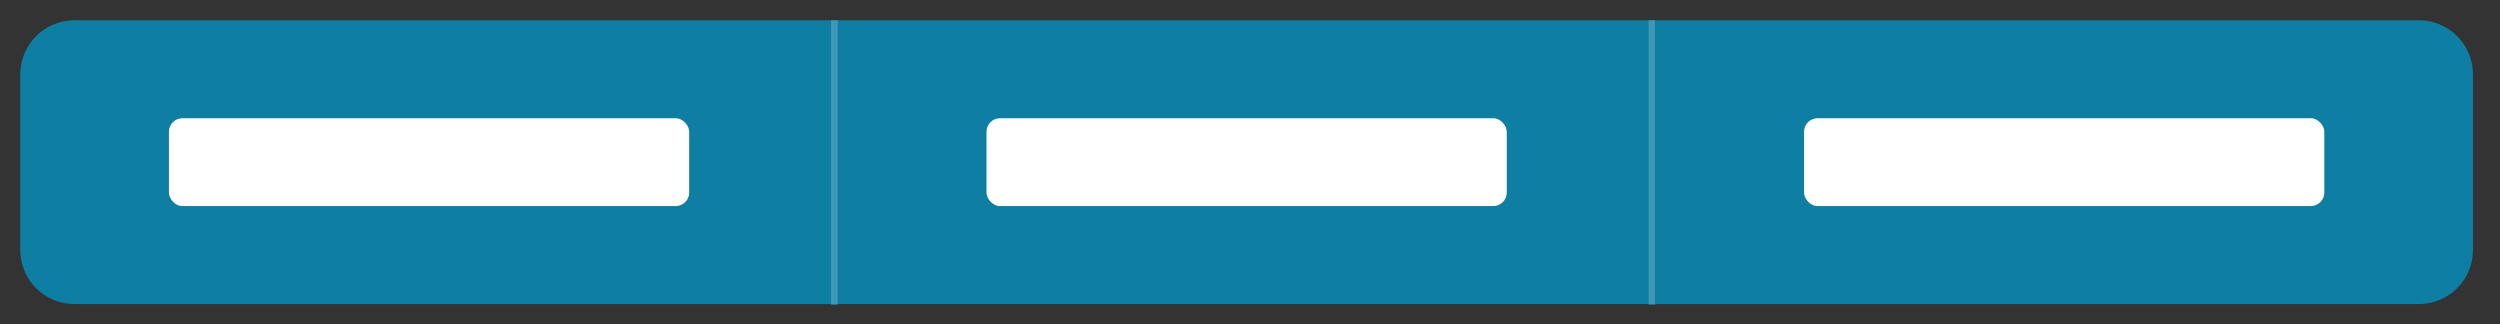 <svg width="370" height="48" viewBox="0 0 370 48" fill="none" xmlns="http://www.w3.org/2000/svg">
<rect x="0" y="0" width="370" height="48" fill="#333333" stroke="none"/>
<path d="M3 11C3 6.582 6.582 3 11 3H124V45H11C6.582 45 3 41.418 3 37V11Z" fill="#0E7EA3"/>
<rect x="25" y="17.5" width="77" height="13" rx="2" fill="white"/>
<line x1="123.5" y1="45.066" x2="123.5" y2="3" stroke="#3E98B5"/>
<rect width="121" height="42" transform="translate(124 3)" fill="#0E7EA3"/>
<rect x="146" y="17.5" width="77" height="13" rx="2" fill="white"/>
<line x1="244.5" y1="45.066" x2="244.5" y2="3" stroke="#3E98B5"/>
<path d="M245 3H358C362.418 3 366 6.582 366 11V37C366 41.418 362.418 45 358 45H245V3Z" fill="#0E7EA3"/>
<rect x="267" y="17.5" width="77" height="13" rx="2" fill="white"/>
</svg>
